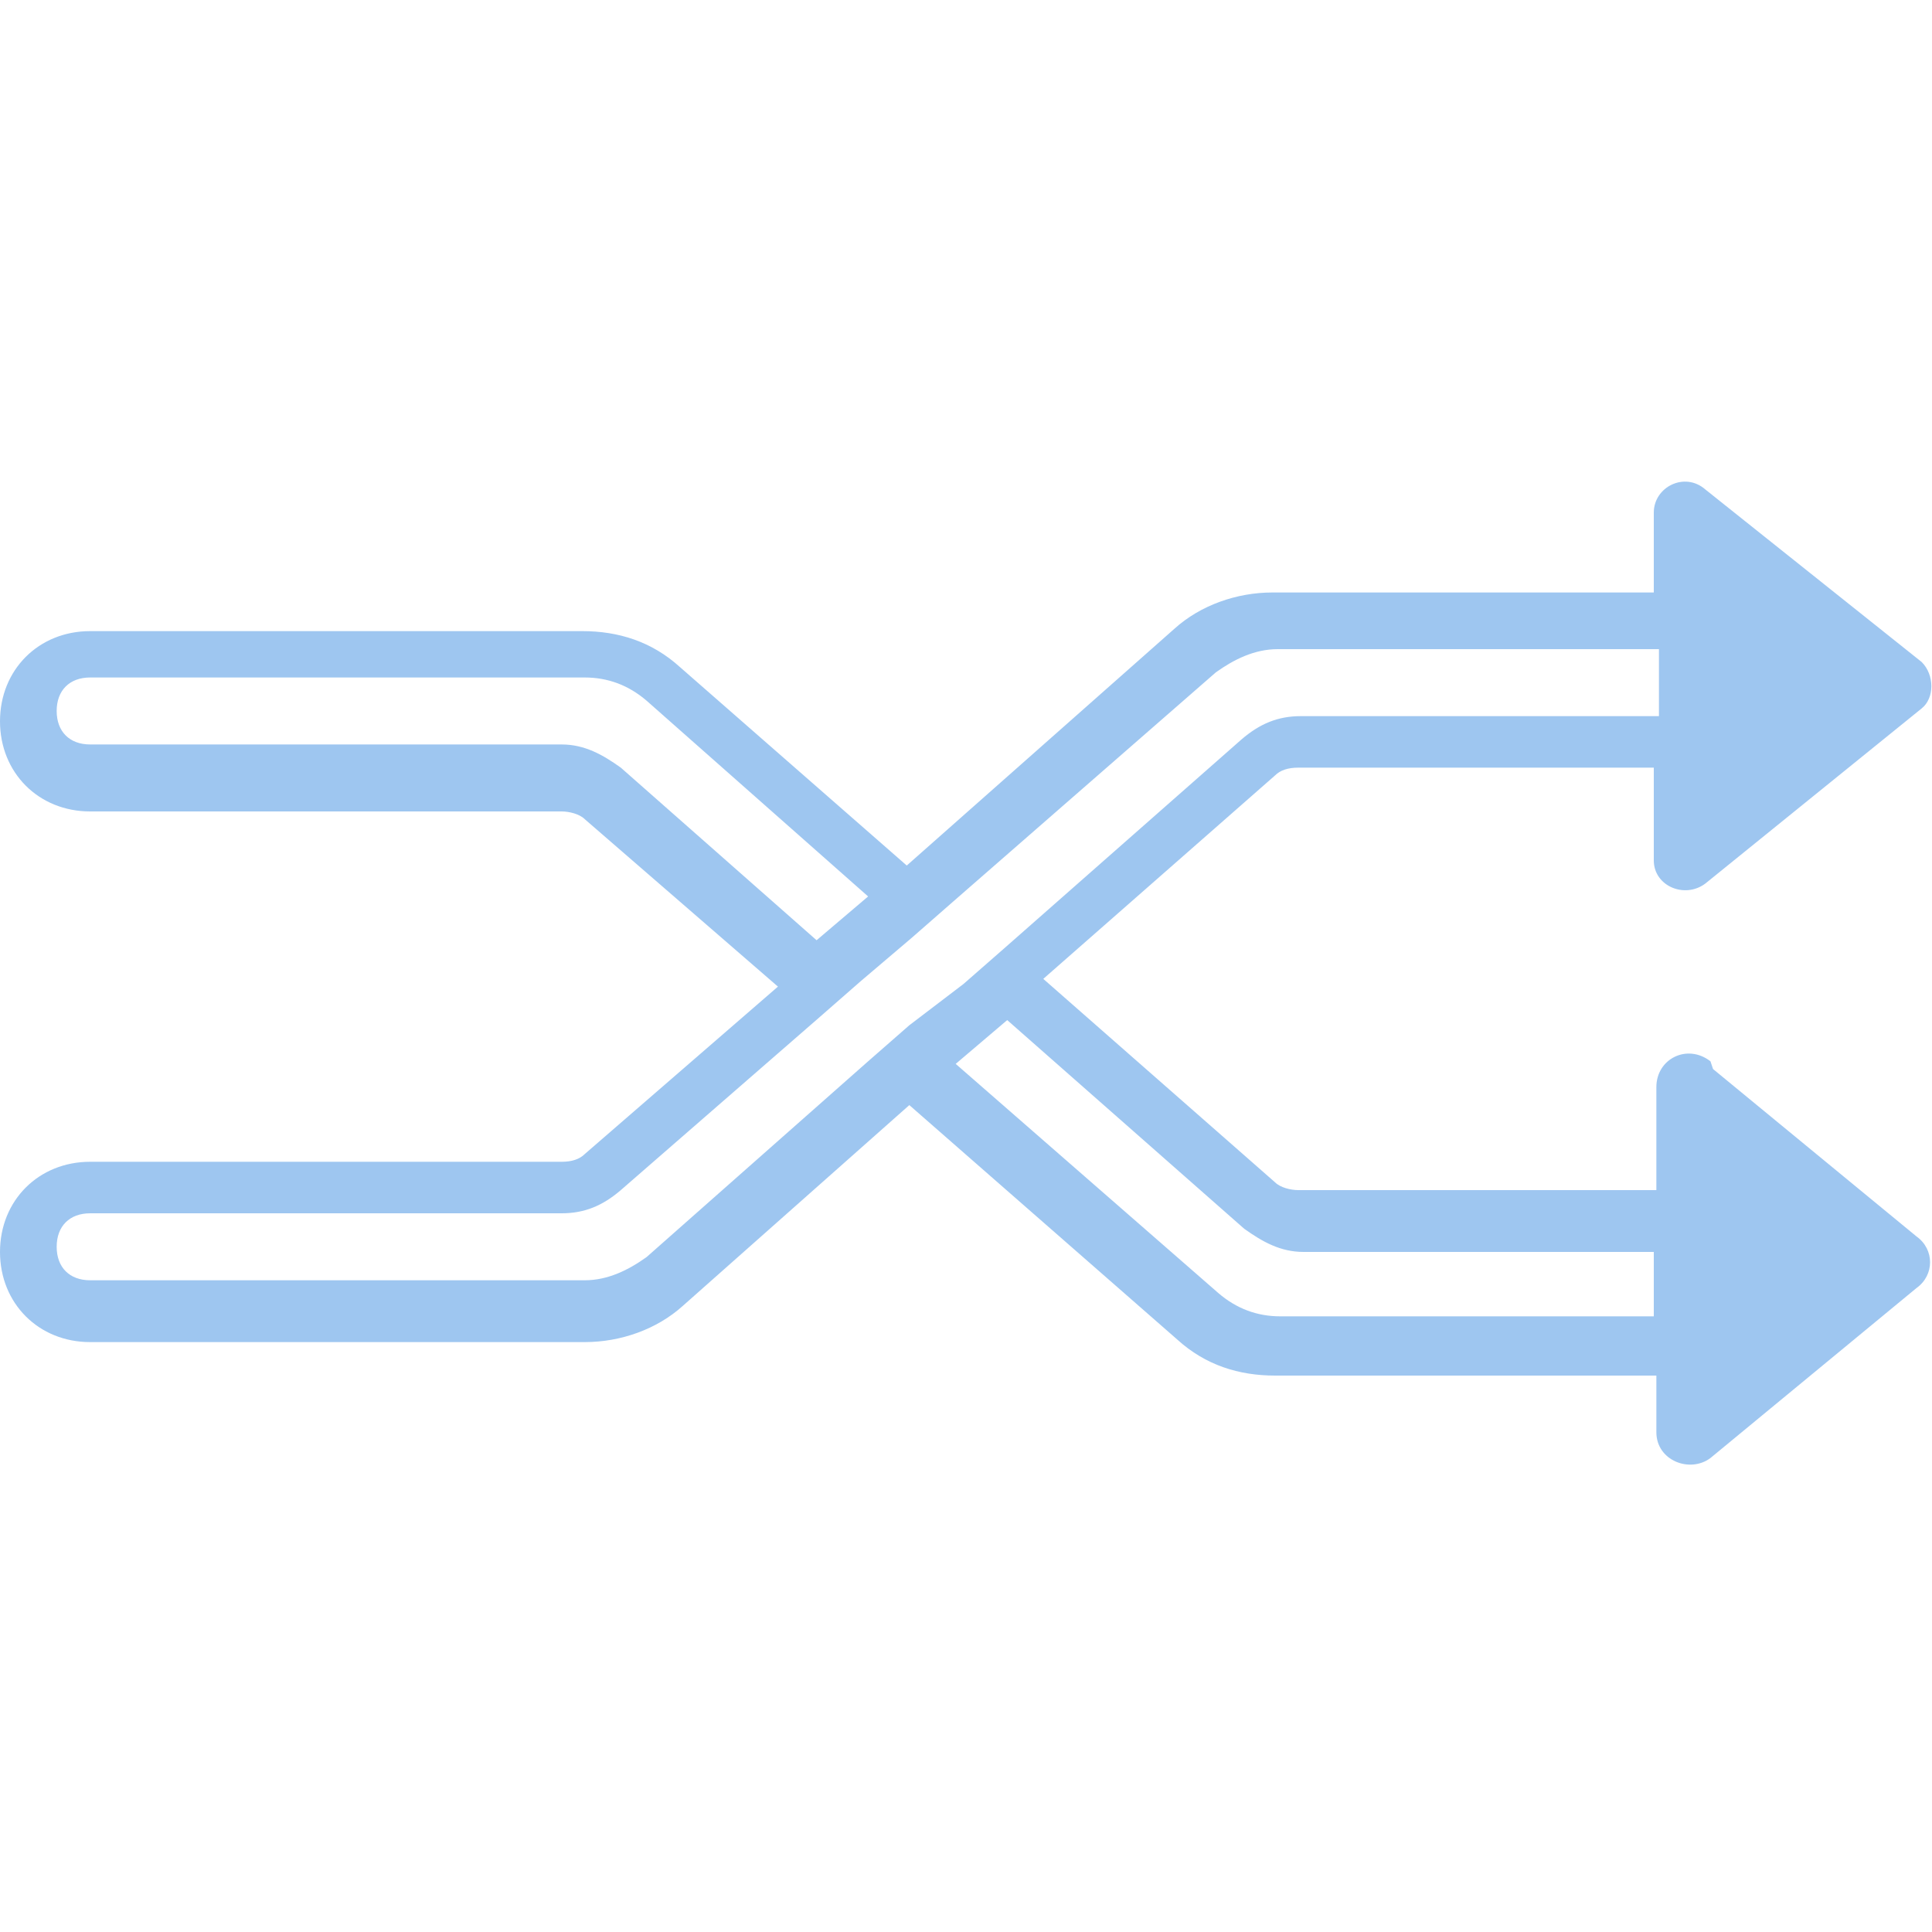 <?xml version="1.0" encoding="UTF-8"?>
<svg id="Calque_1" data-name="Calque 1" xmlns="http://www.w3.org/2000/svg" version="1.1" viewBox="0 0 75 75">
  <defs>
    <style>
      .cls-1 {
        fill: #9ec6f0;
        stroke-width: 0px;
      }
    </style>
  </defs>
  <path class="cls-1" d="M66.4,41.2c-.9-.7-2.1-.1-2.1,1v4h-13.9c-.3,0-.7-.1-.9-.3l-9-7.9,9-7.9c.2-.2.5-.3.9-.3h13.8v3.6c0,1,1.2,1.5,2,.9l8.4-6.8c.5-.4.5-1.3,0-1.8l-8.4-6.7c-.8-.7-2-.1-2,.9v3.1h-14.8c-1.4,0-2.8.5-3.8,1.4l-10.4,9.2-8.8-7.7c-1.1-1-2.4-1.4-3.8-1.4H3.5c-2,0-3.5,1.5-3.5,3.5s1.5,3.5,3.5,3.5h18.3c.3,0,.7.1.9.3l7.5,6.5-7.5,6.5c-.2.2-.5.3-.9.3H3.5c-2,0-3.5,1.5-3.5,3.5s1.5,3.5,3.5,3.5h19.2c1.4,0,2.8-.5,3.8-1.4l8.8-7.8,10.4,9.1c1.1,1,2.4,1.4,3.8,1.4h14.8v2.2c0,1.1,1.3,1.6,2.1,1l8-6.6c.7-.5.7-1.5,0-2l-7.9-6.5ZM24.1,29.8c-.7-.5-1.4-.9-2.3-.9H3.5c-.8,0-1.3-.5-1.3-1.3s.5-1.3,1.3-1.3h19.2c.9,0,1.7.3,2.4.9l8.6,7.6-2,1.7-7.6-6.7ZM35.3,39.8l-1.6,1.4-8.6,7.6c-.7.5-1.5.9-2.4.9H3.5c-.8,0-1.3-.5-1.3-1.3s.5-1.3,1.3-1.3h18.3c.9,0,1.6-.3,2.3-.9l7.7-6.7,1.6-1.4,2-1.7,1.6-1.4,10.2-8.9c.7-.5,1.5-.9,2.4-.9h14.8v2.6h-13.9c-.9,0-1.6.3-2.3.9l-9.2,8.1-1.6,1.4-2.1,1.6ZM64,51.1h-14.3c-.9,0-1.7-.3-2.4-.9l-10.2-8.9,2-1.7,9.2,8.1c.7.5,1.4.9,2.3.9h13.6v2.5h-.1Z"/>
</svg>